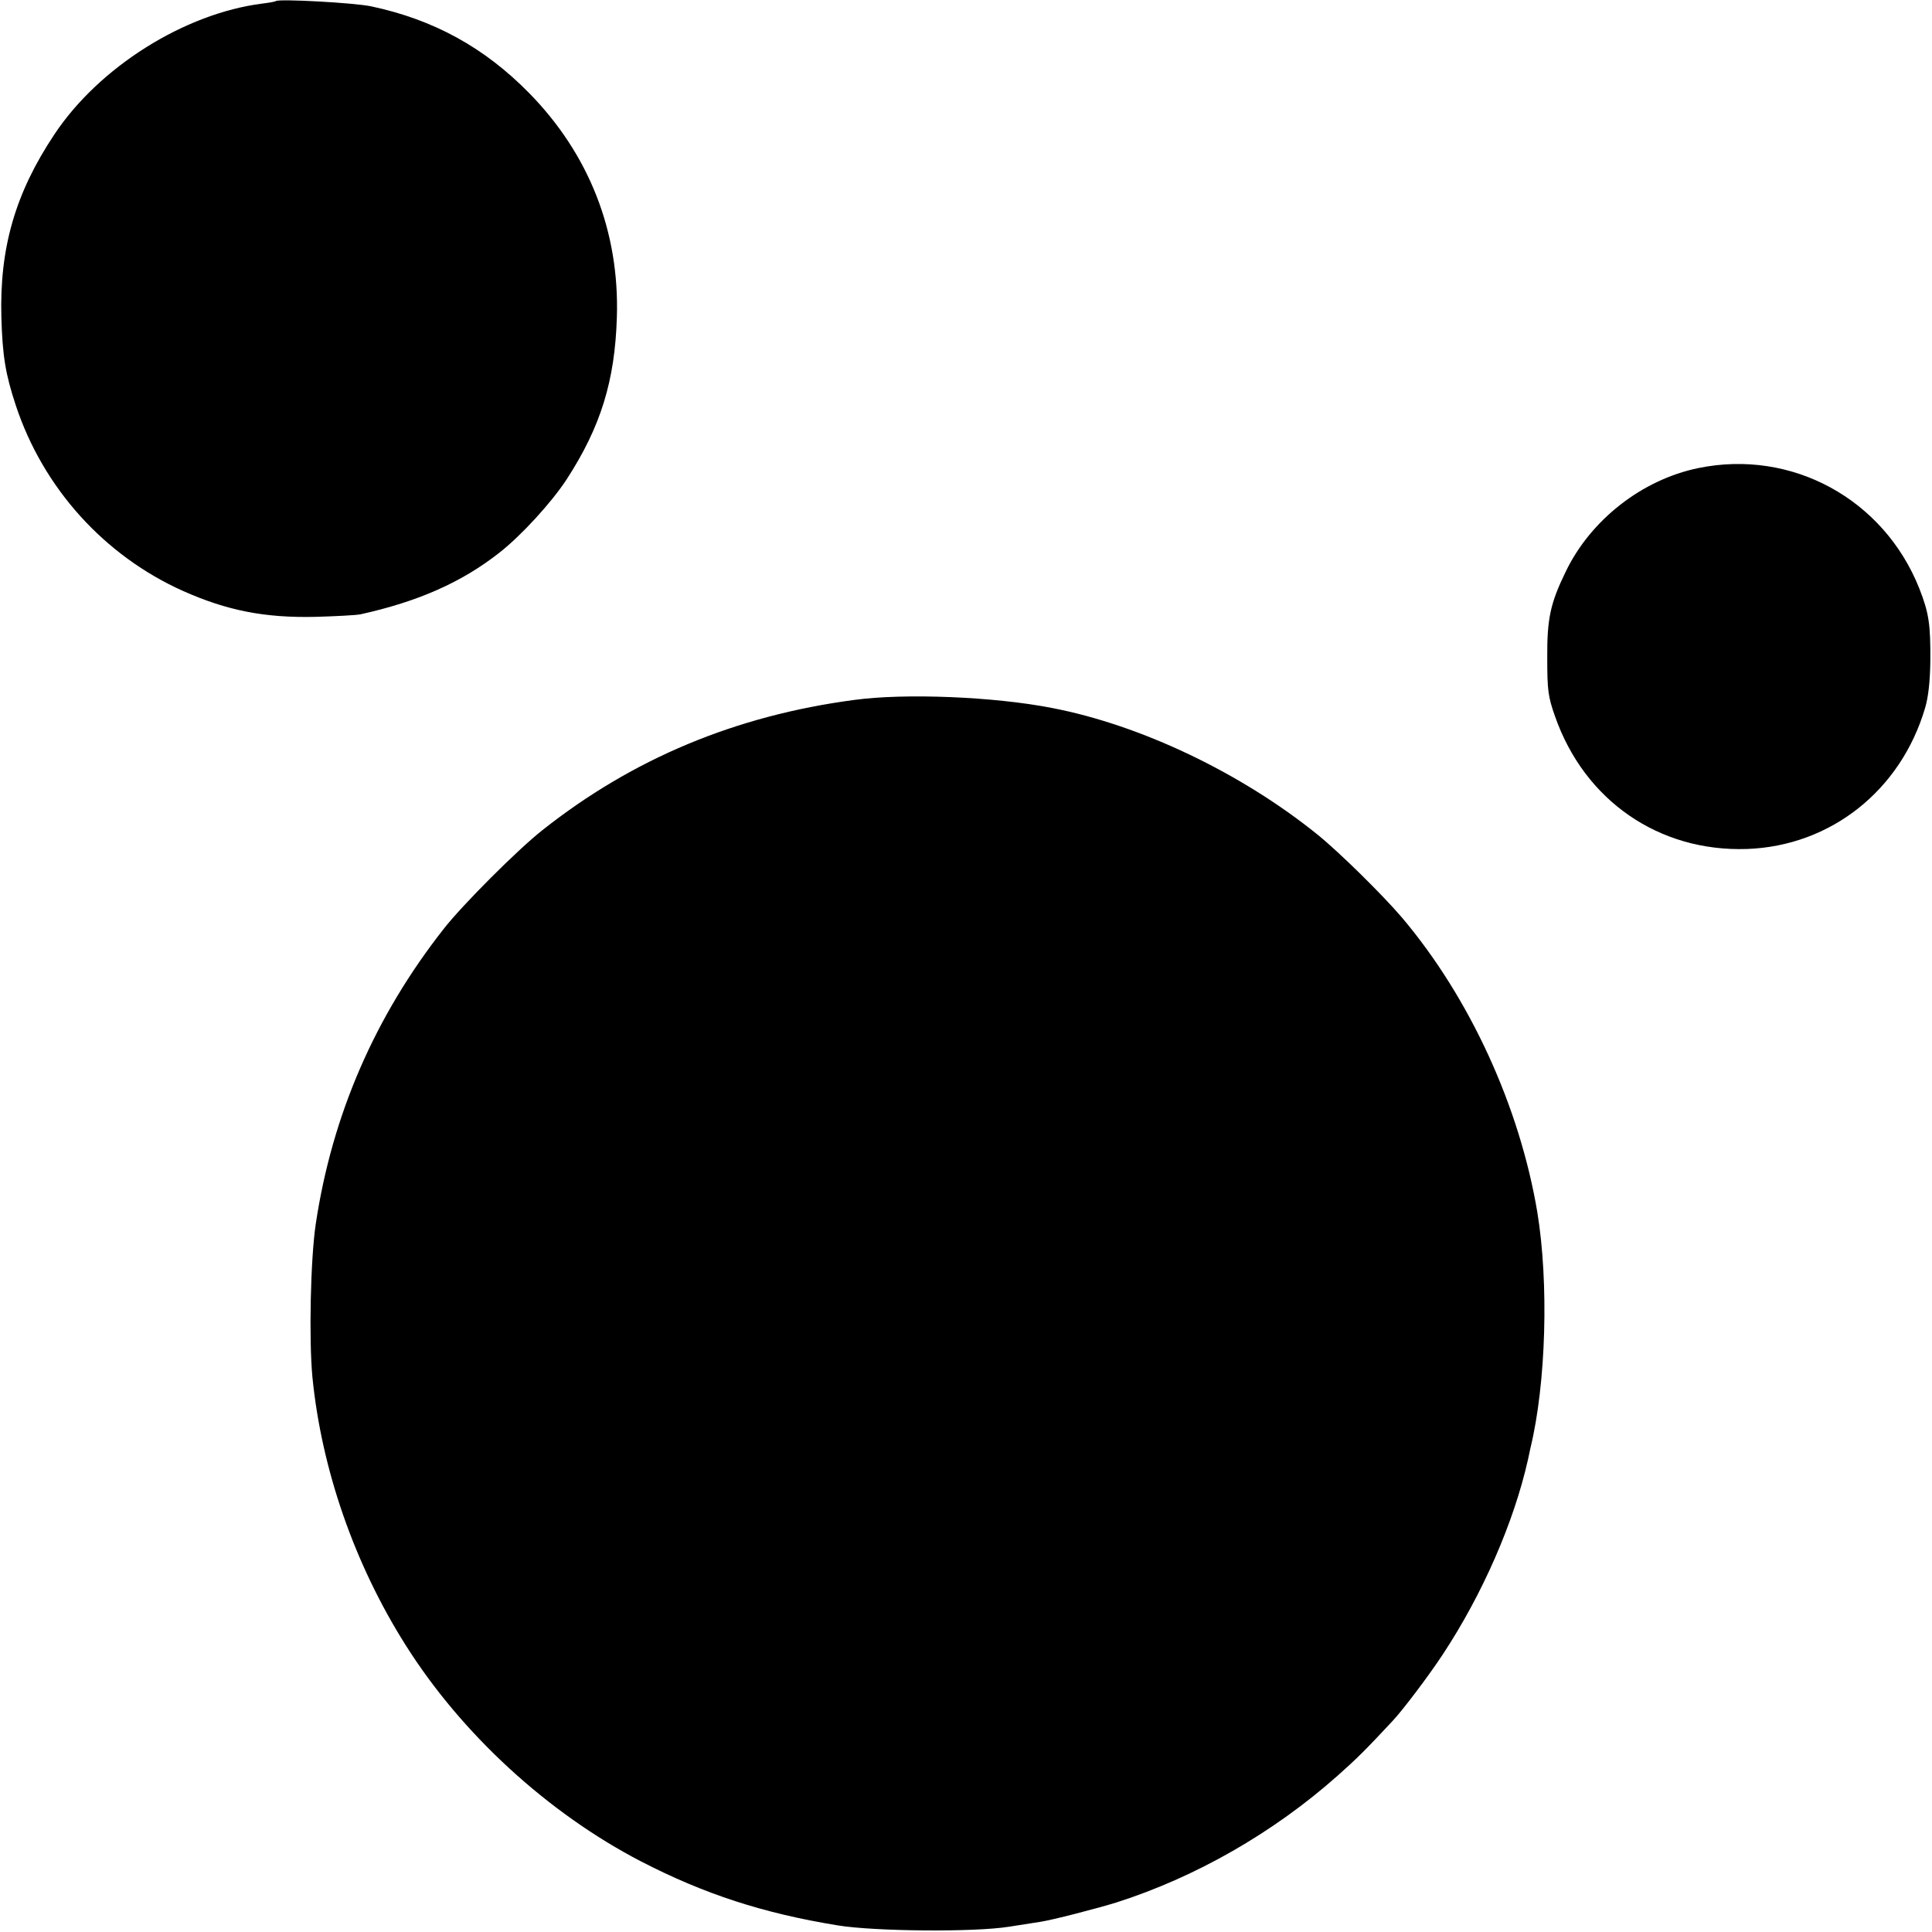 <svg version="1.0" xmlns="http://www.w3.org/2000/svg" viewBox="0 0 700 700">
  <path d="M99.9.4c-.2.2-2.4.6-4.9.9-28.2 3.6-59.1 23-75.3 47.4C5.5 70-.2 89.9.5 115c.4 14 1.5 20.6 5.2 31.8 9.9 30 32.1 54.6 60.8 67.4 15.8 7 29.3 9.7 47.7 9.3 7.3-.2 14.7-.6 16.3-.9 20.9-4.6 36.8-11.6 50.5-22.4 7.9-6.2 18.8-18.1 24.3-26.5 12.4-19.1 17.5-35.8 18.2-58.7 1-31-10-59.1-31.8-81.3-16.2-16.5-34.6-26.6-57.2-31.4C128.4 1 100.9-.5 99.9.4zM615.3 169.6c-20.4 4.2-39 18.8-48 37.5-5.6 11.5-6.8 17.1-6.7 31.4 0 11.6.3 13.9 2.8 21 10.7 30.6 37.7 49.2 69.6 48.1 30.3-1.1 55.7-21.2 64.5-51.1 1.2-4 1.8-9.7 1.9-17 .1-13.2-.5-17.4-4-26.3-12.9-32.4-46.2-50.6-80.1-43.6zM309.5 253.6c-43 5.7-80.3 21.3-113 47.2-9.1 7.2-28.7 26.8-35.7 35.7-25 31.8-40.5 67.6-46.4 107-1.9 12.8-2.5 41.8-1.2 55.5 3.3 33.3 15.2 67.7 33.8 97.1 20.3 32.2 51.6 60.9 85.4 78.4 22.9 11.8 44.1 18.7 71.1 23.1 13.4 2.2 49.5 2.5 62 .5 4.4-.7 9.6-1.5 11.5-1.8 4.1-.6 20.4-4.8 27.5-7 28.8-9.2 56.9-25.3 80.1-45.9 7-6.2 10.4-9.6 19.9-19.8 3.7-3.9 13.2-16.5 18.2-24.1 14.4-21.8 25.8-47.9 30.9-70.6.2-1 .6-2.9.9-4.2 5.7-23.5 6.7-59.9 2.5-85.5-6.4-38.2-24.4-77.6-49-106.7-7-8.2-22.5-23.5-30.5-30-27.7-22.4-64.1-39.8-96.4-46-21-4.1-53.3-5.4-71.6-2.9z"/>
</svg>
